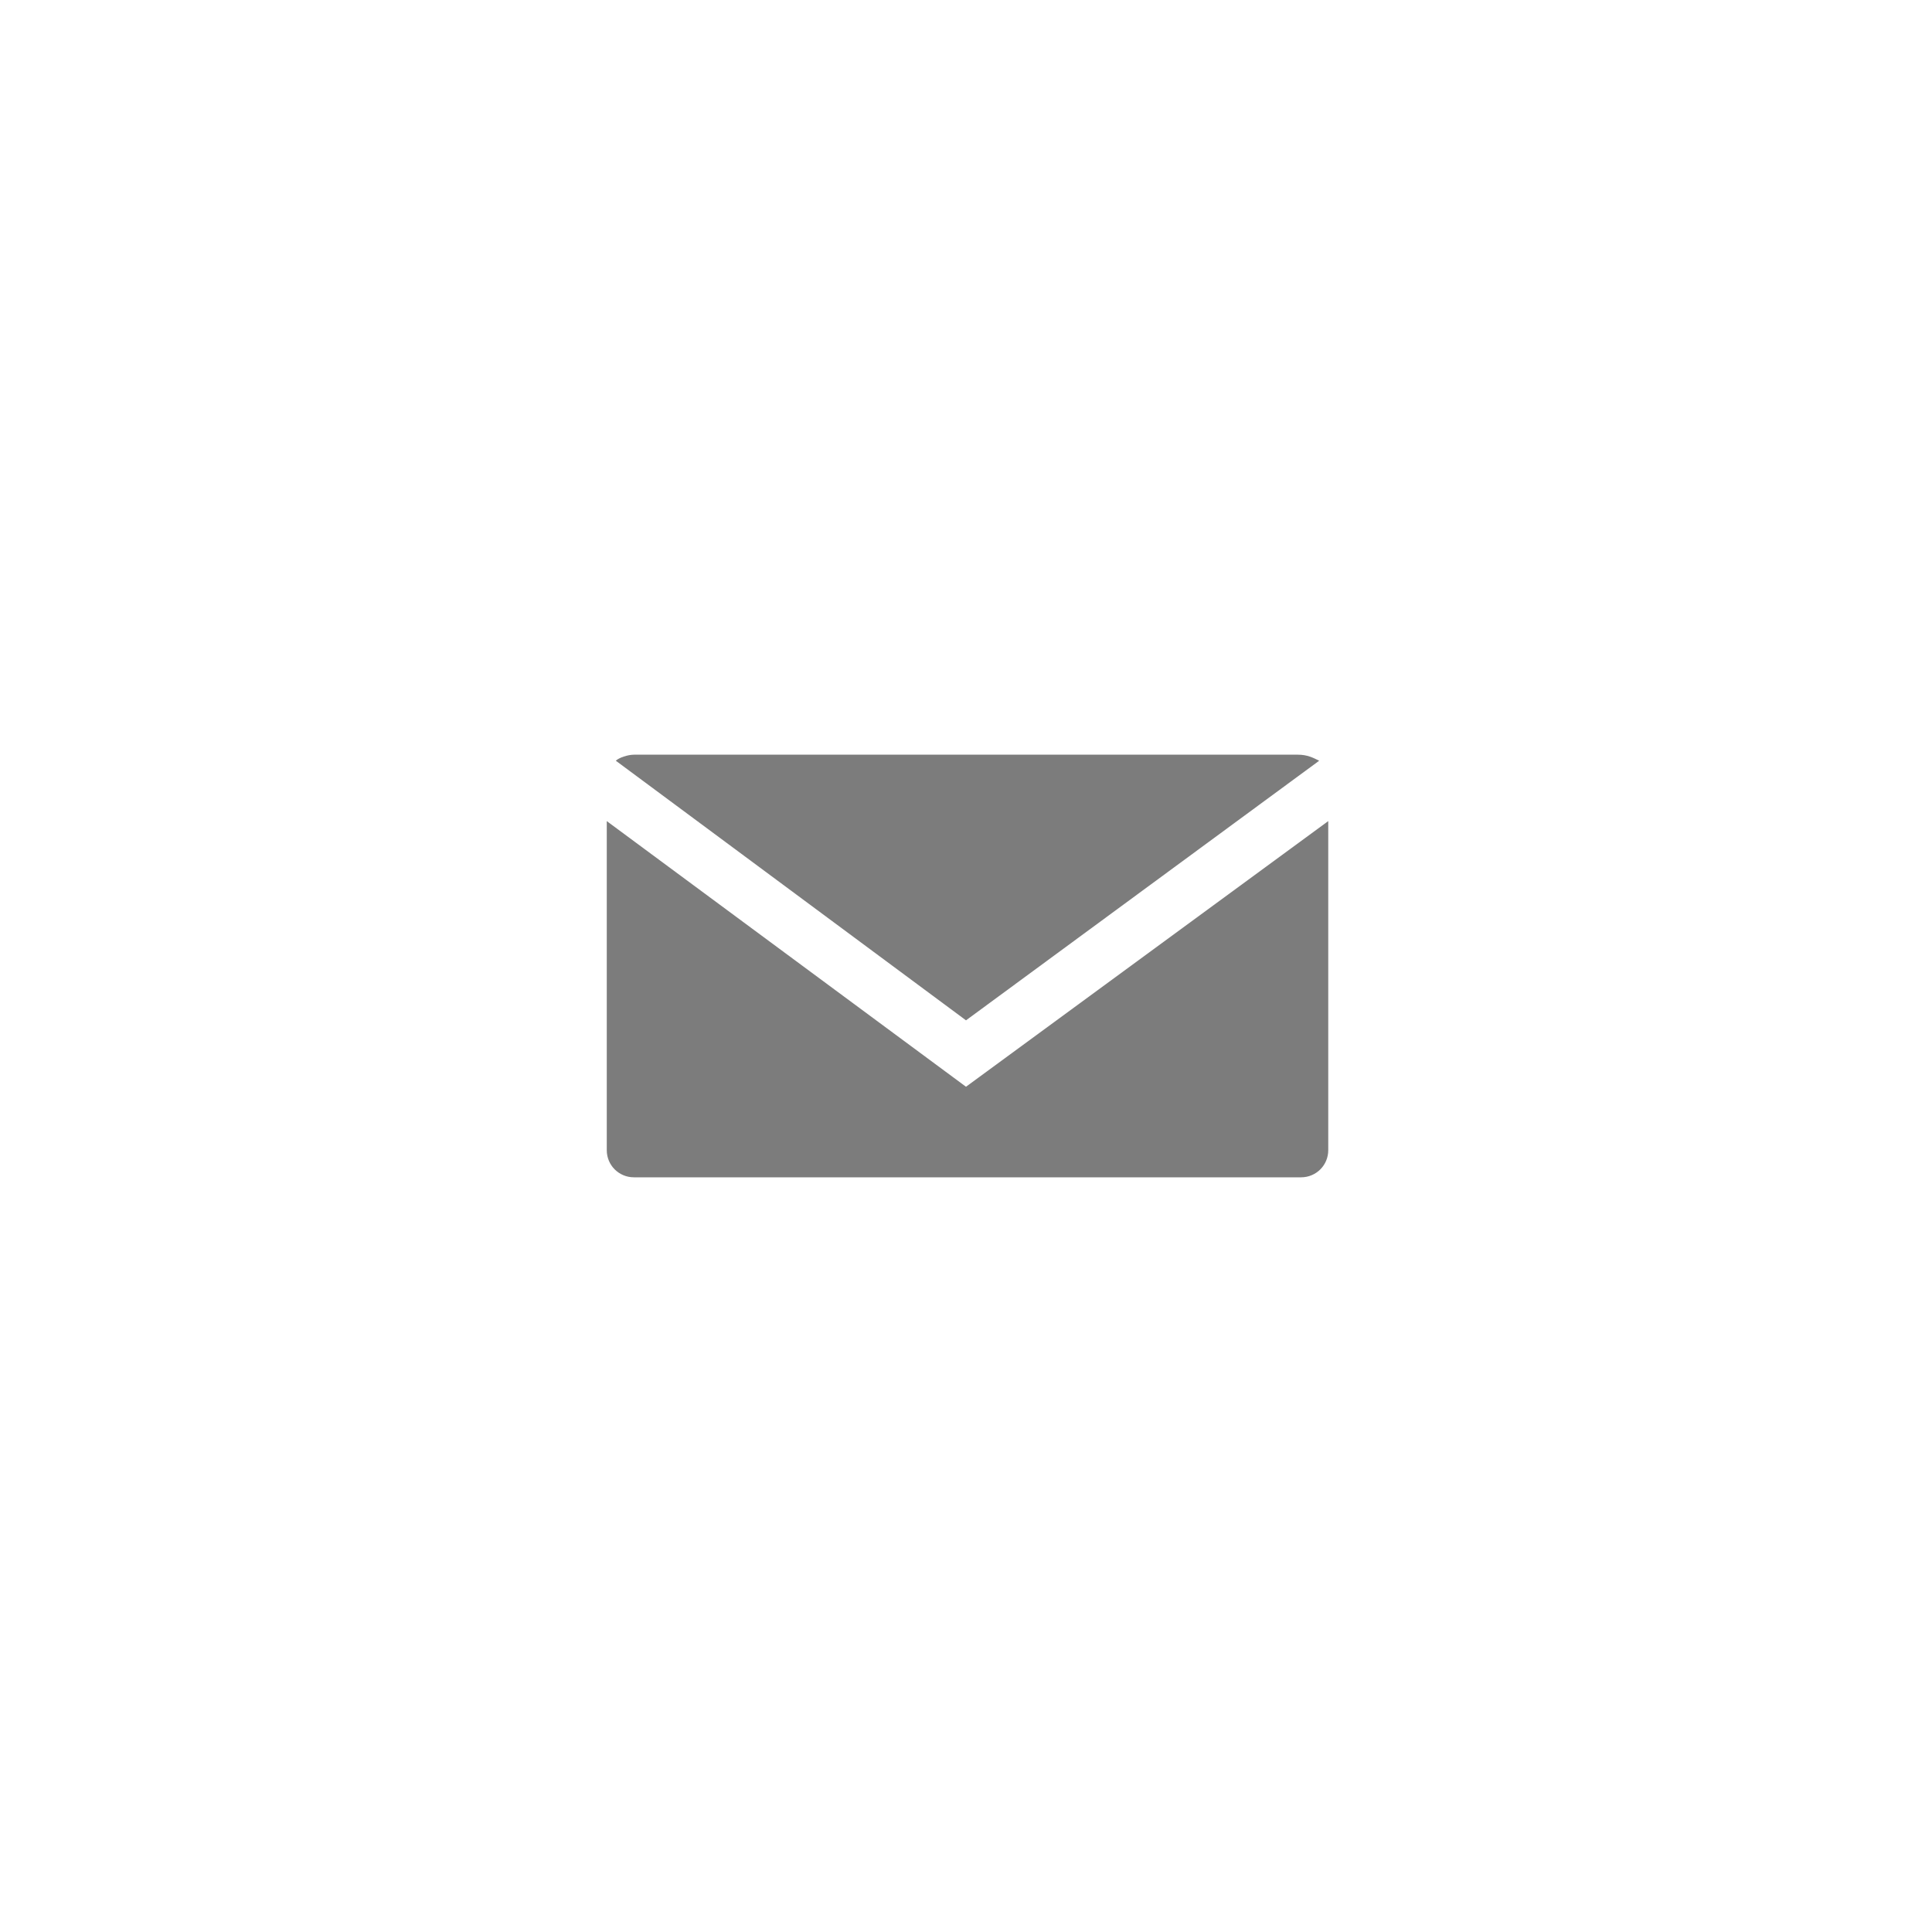 <?xml version="1.0" encoding="utf-8"?>
<!-- Generator: Adobe Illustrator 21.0.2, SVG Export Plug-In . SVG Version: 6.00 Build 0)  -->
<svg version="1.1" id="Ebene_1" xmlns="http://www.w3.org/2000/svg" xmlns:xlink="http://www.w3.org/1999/xlink" x="0px" y="0px"
	 viewBox="0 0 64 64" style="enable-background:new 0 0 64 64;" xml:space="preserve">
<style type="text/css">
	.st0{fill:#7C7C7C;}
</style>
<g>
	<path class="st0" d="M44,27.2v10.9c0,0.5-0.4,0.9-0.9,0.9H21c-0.5,0-0.9-0.4-0.9-0.9V27.2L32,36L44,27.2z M43.7,25.2
		C43.5,25.1,43.3,25,43,25H21c-0.2,0-0.5,0.1-0.6,0.2L32,33.8L43.7,25.2z"/>
</g>
</svg>
